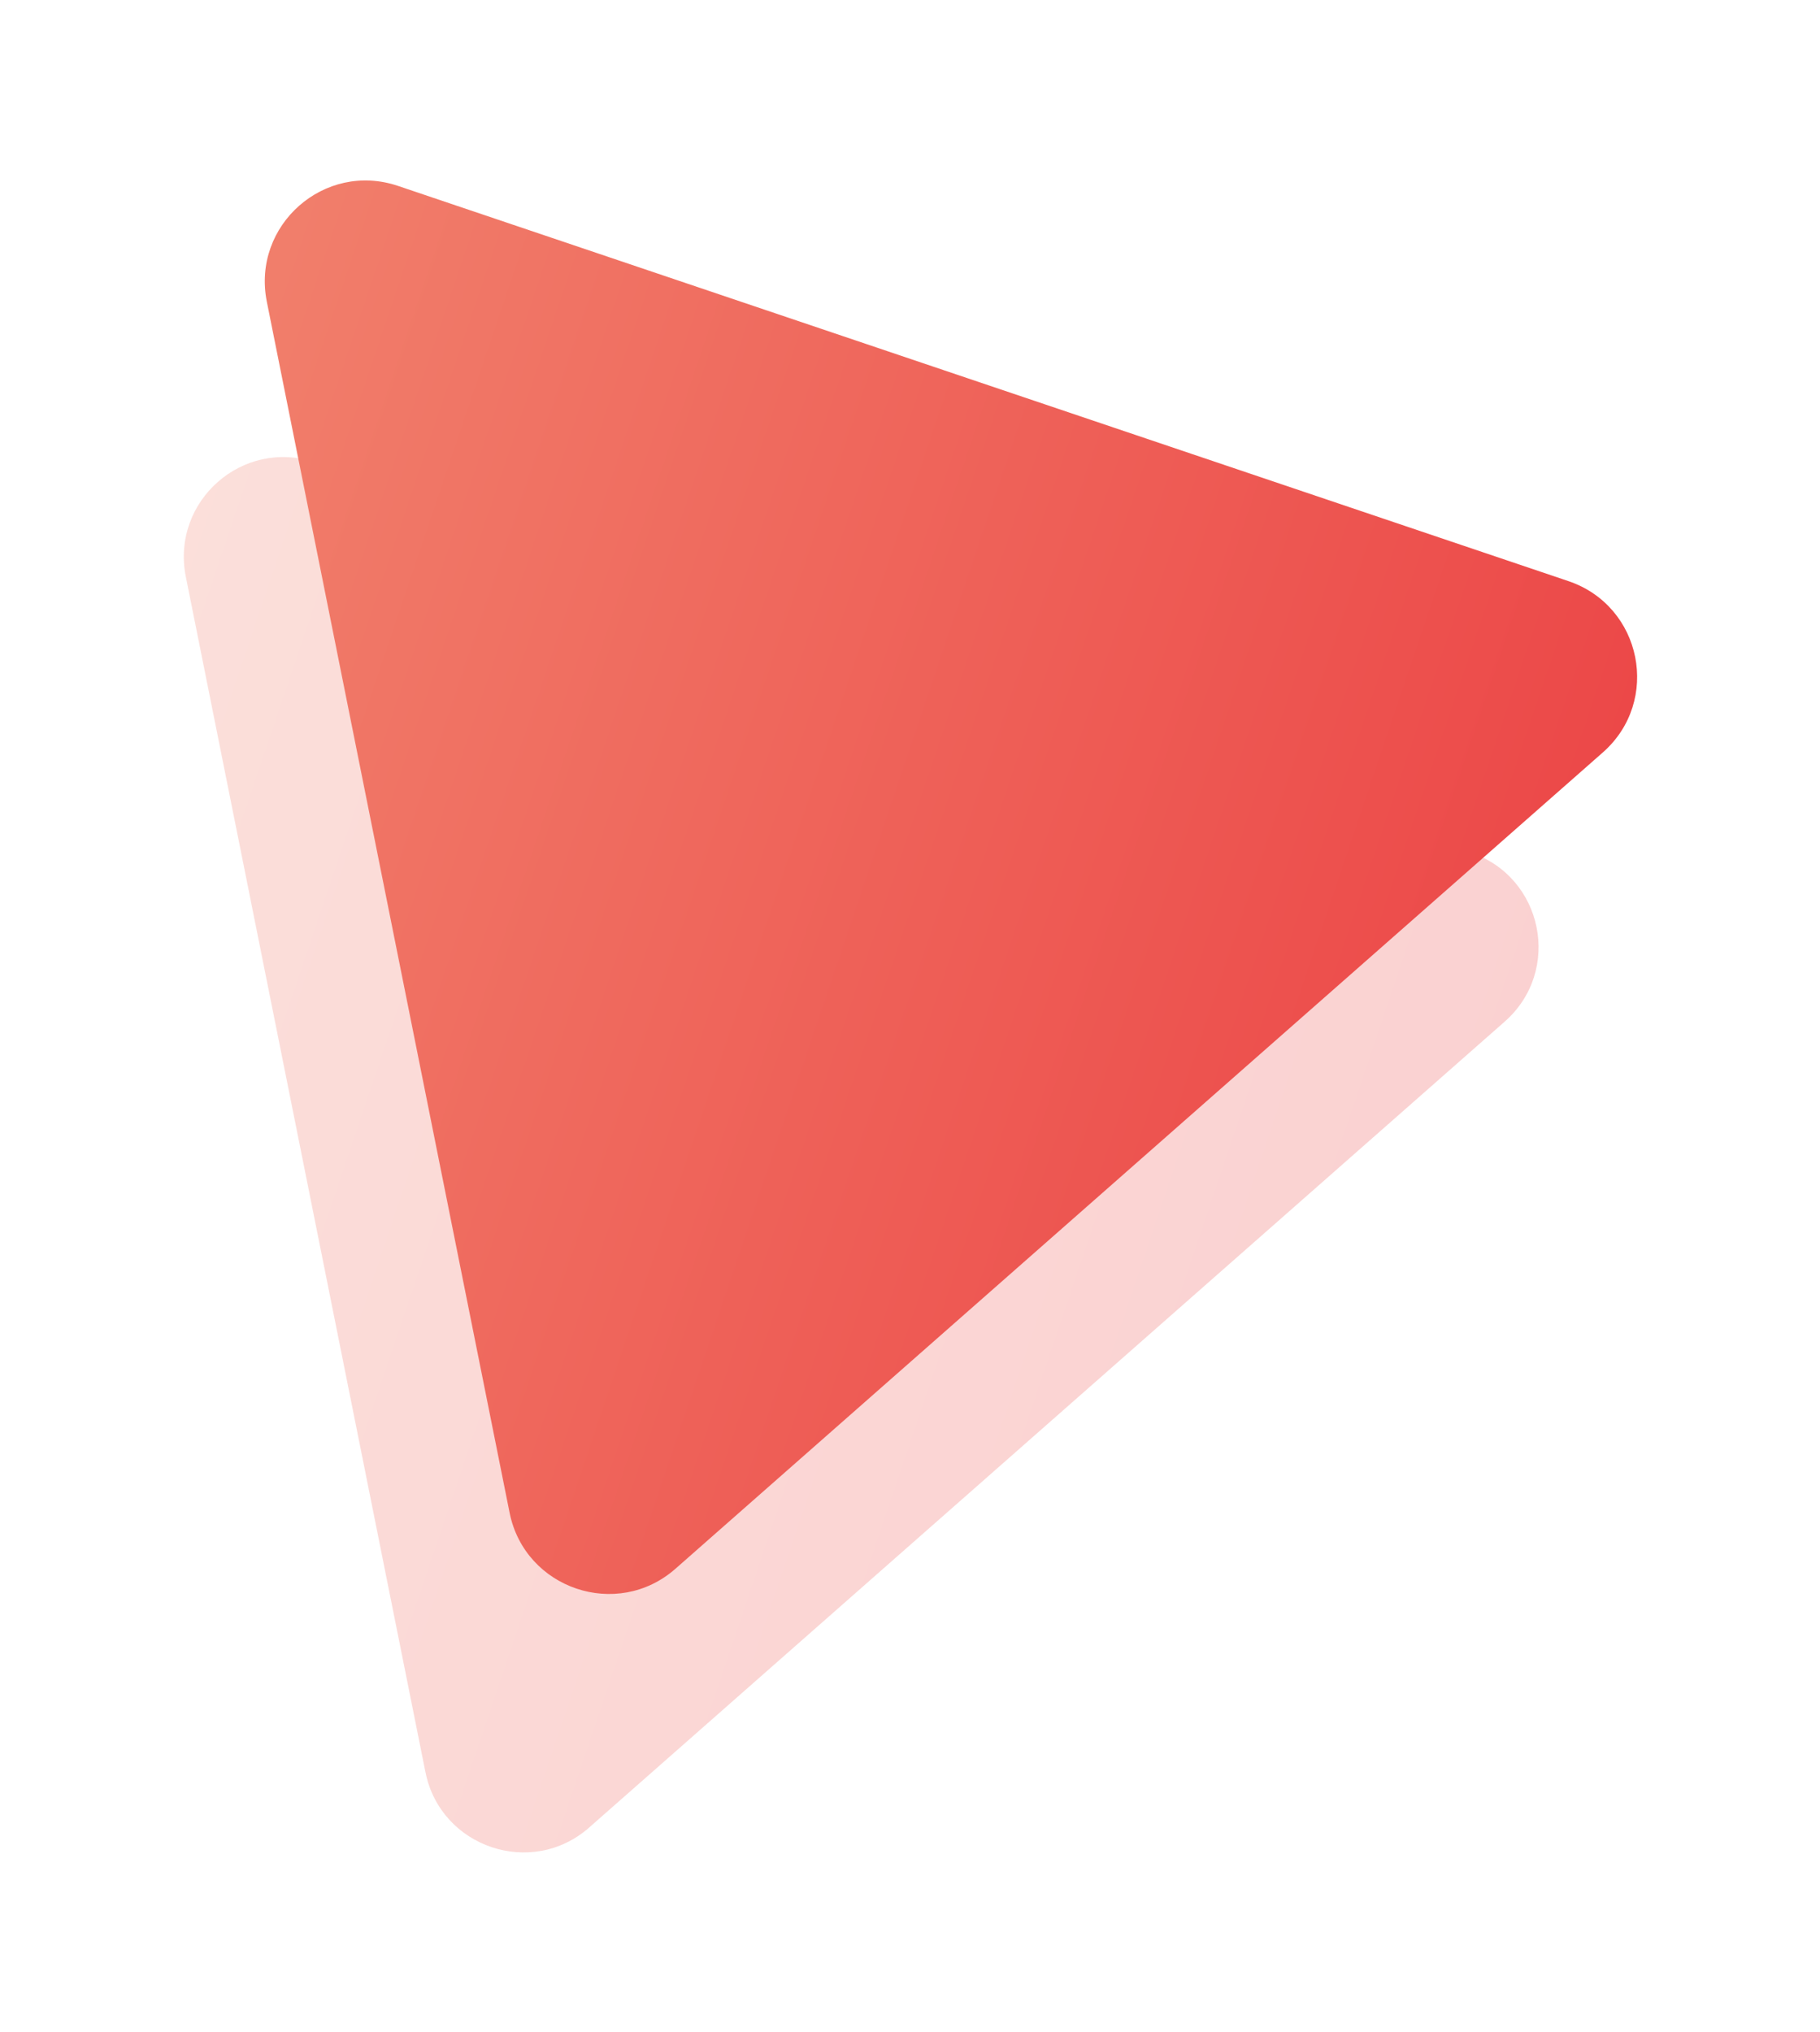 <?xml version="1.0" encoding="UTF-8"?><svg id="Layer_1" xmlns="http://www.w3.org/2000/svg" xmlns:xlink="http://www.w3.org/1999/xlink" viewBox="0 0 395 441"><defs><style>.cls-1{fill:url(#linear-gradient);filter:url(#drop-shadow-1);opacity:.5;}.cls-2{fill:url(#linear-gradient-2);filter:url(#drop-shadow-2);}</style><linearGradient id="linear-gradient" x1="94.62" y1="248.81" x2="402.56" y2="248.81" gradientTransform="translate(-164.88 422.99) rotate(18.66) scale(1 -1)" gradientUnits="userSpaceOnUse"><stop offset=".01" stop-color="#f17e6b"/><stop offset="1" stop-color="#ec4848"/></linearGradient><filter id="drop-shadow-1" filterUnits="userSpaceOnUse"><feOffset dx="0" dy="5"/><feGaussianBlur result="blur" stdDeviation="13"/><feFlood flood-color="#000" flood-opacity=".75"/><feComposite in2="blur" operator="in"/><feComposite in="SourceGraphic"/></filter><linearGradient id="linear-gradient-2" x1="92.14" y1="309.62" x2="404.09" y2="309.62" xlink:href="#linear-gradient"/><filter id="drop-shadow-2" filterUnits="userSpaceOnUse"><feOffset dx="0" dy="5"/><feGaussianBlur result="blur-2" stdDeviation="13"/><feFlood flood-color="#000" flood-opacity=".75"/><feComposite in2="blur-2" operator="in"/><feComposite in="SourceGraphic"/></filter></defs><path class="cls-1" d="m127.88,391.59l198.69-174.88c12.5-11,8.41-31.36-7.39-36.7L68.46,95.36c-15.8-5.34-31.36,8.41-28.14,24.76l52.03,259.53c3.3,16.27,23.03,22.95,35.53,11.95Z"/><path class="cls-2" d="m146.59,335.45l201.28-177.16c12.66-11.15,8.52-31.77-7.48-37.18L86.4,35.35c-16-5.41-31.77,8.52-28.5,25.08l52.71,262.91c3.34,16.48,23.33,23.25,35.99,12.1Z"/></svg>